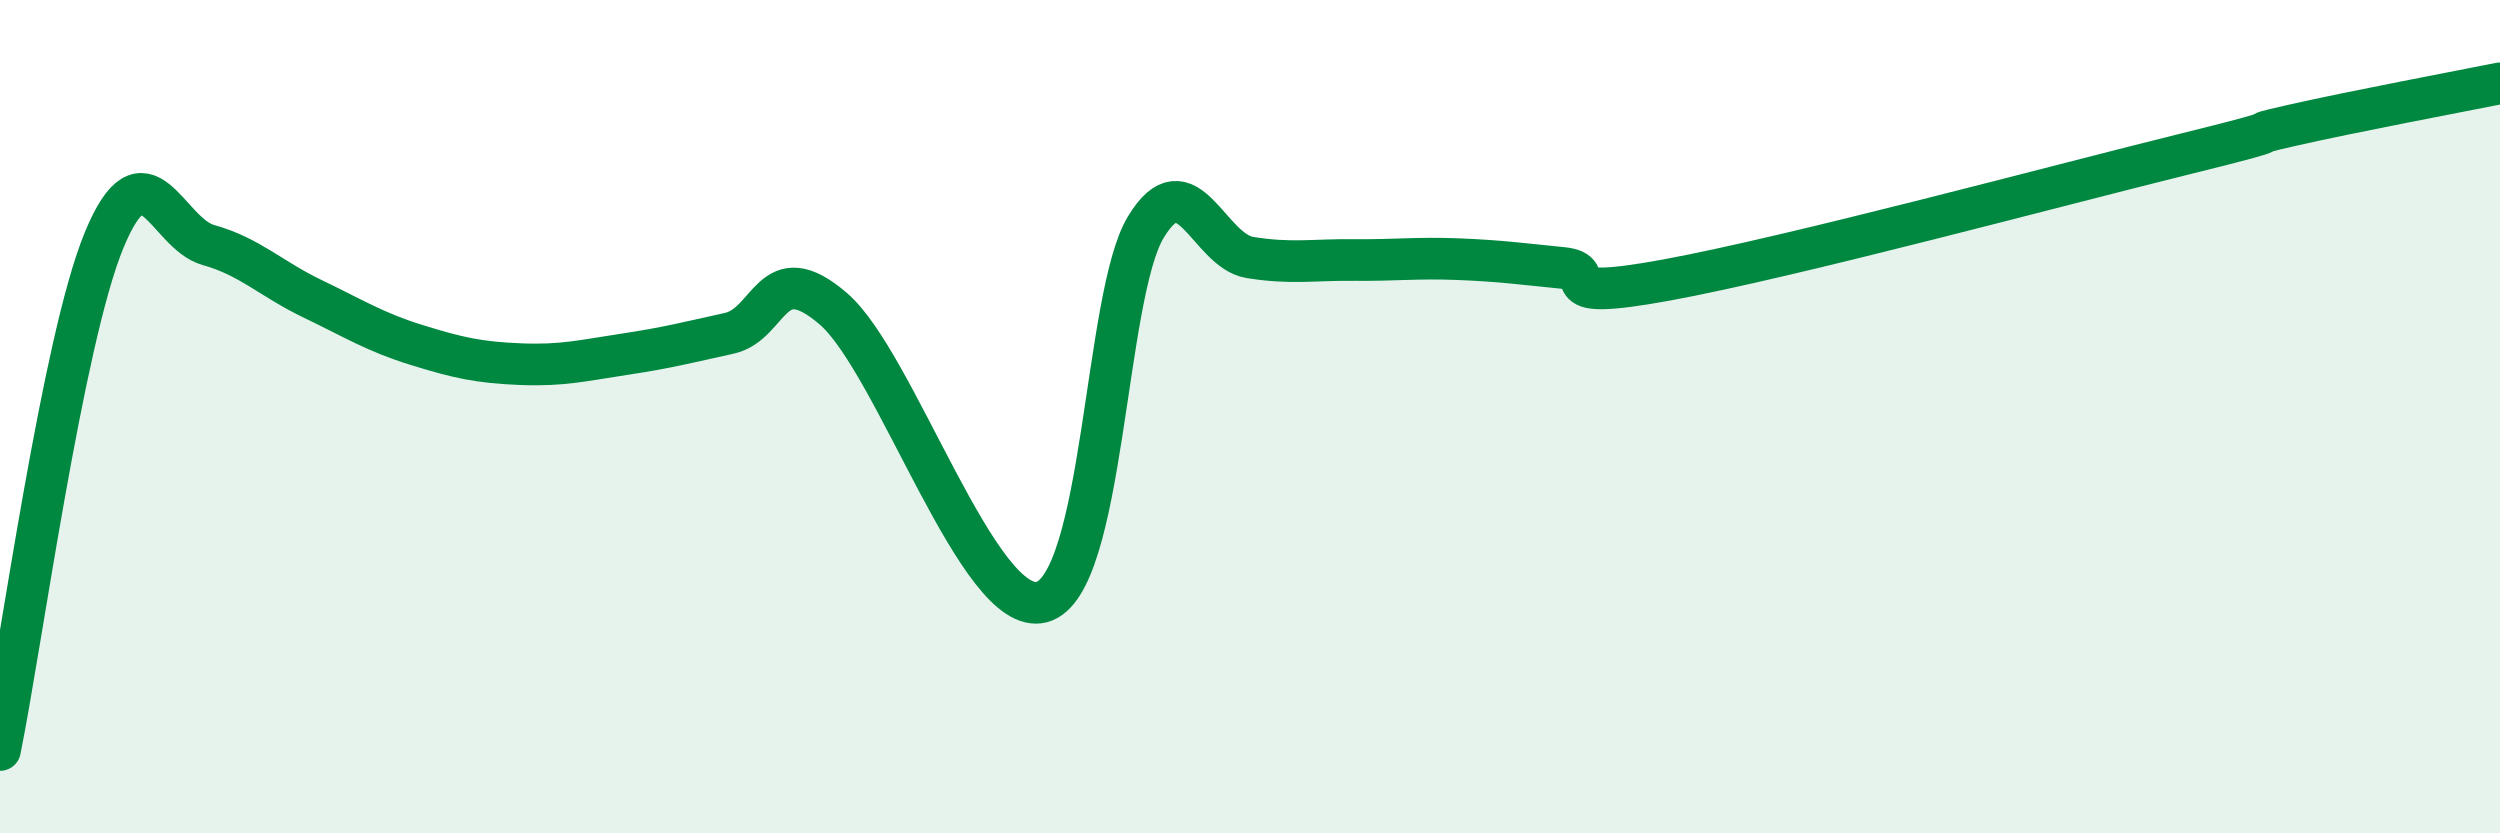 
    <svg width="60" height="20" viewBox="0 0 60 20" xmlns="http://www.w3.org/2000/svg">
      <path
        d="M 0,18 C 0.5,15.55 1.5,8.18 2.5,5.76 C 3.5,3.34 4,5.6 5,5.88 C 6,6.16 6.5,6.69 7.5,7.17 C 8.5,7.65 9,7.97 10,8.28 C 11,8.59 11.5,8.7 12.5,8.74 C 13.5,8.78 14,8.65 15,8.5 C 16,8.35 16.5,8.22 17.5,8 C 18.5,7.78 18.5,6.12 20,7.41 C 21.5,8.7 23.5,14.84 25,14.45 C 26.5,14.06 26.5,7.1 27.5,5.45 C 28.5,3.8 29,6.02 30,6.18 C 31,6.34 31.5,6.23 32.5,6.24 C 33.5,6.25 34,6.18 35,6.22 C 36,6.26 36.5,6.33 37.5,6.43 C 38.5,6.53 37,7.27 40,6.72 C 43,6.17 49.5,4.42 52.5,3.68 C 55.5,2.94 53.5,3.35 55,3.01 C 56.5,2.67 59,2.2 60,2L60 20L0 20Z"
        fill="#008740"
        opacity="0.1"
        stroke-linecap="round"
        stroke-linejoin="round"
      />
      <path
        d="M 0,18 C 0.5,15.55 1.5,8.18 2.5,5.76 C 3.5,3.34 4,5.6 5,5.88 C 6,6.16 6.5,6.69 7.5,7.17 C 8.5,7.65 9,7.97 10,8.28 C 11,8.59 11.5,8.7 12.5,8.74 C 13.5,8.78 14,8.65 15,8.5 C 16,8.35 16.5,8.22 17.5,8 C 18.5,7.78 18.5,6.12 20,7.41 C 21.5,8.7 23.5,14.84 25,14.45 C 26.5,14.06 26.5,7.1 27.5,5.45 C 28.5,3.8 29,6.02 30,6.18 C 31,6.34 31.5,6.23 32.5,6.24 C 33.5,6.25 34,6.18 35,6.22 C 36,6.26 36.5,6.33 37.5,6.43 C 38.5,6.53 37,7.27 40,6.72 C 43,6.17 49.5,4.42 52.5,3.68 C 55.5,2.94 53.5,3.35 55,3.01 C 56.5,2.67 59,2.2 60,2"
        stroke="#008740"
        stroke-width="1"
        fill="none"
        stroke-linecap="round"
        stroke-linejoin="round"
      />
    </svg>
  